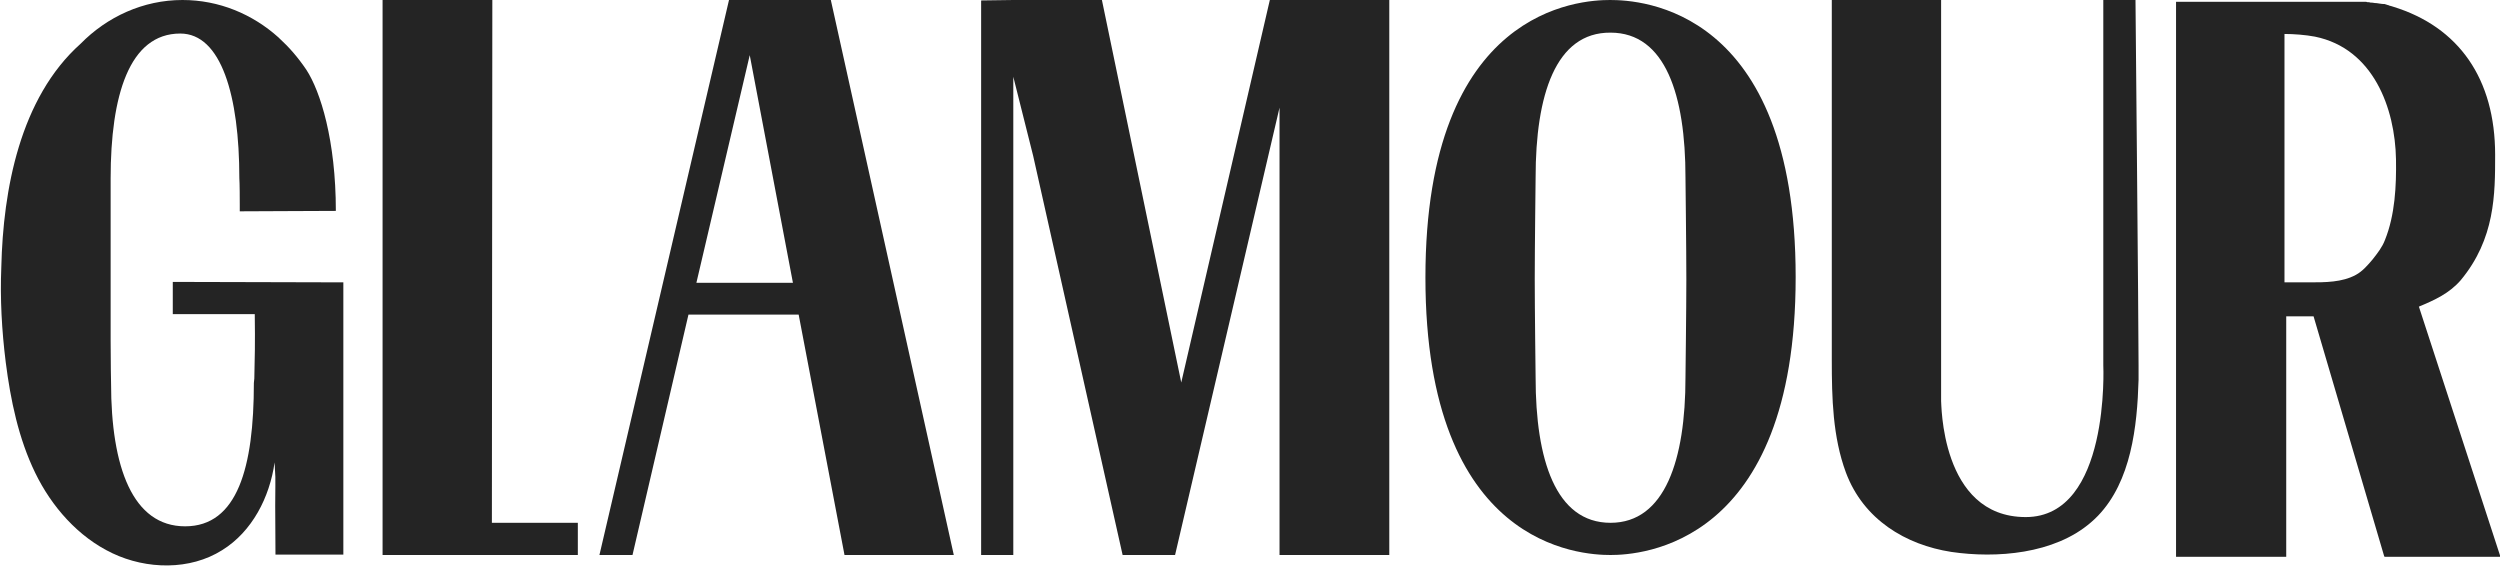 <svg width="106" height="24" viewBox="0 0 106 24" fill="none" xmlns="http://www.w3.org/2000/svg">
<g clip-path="url(#clip0_107_2460)">
<path d="M24.5 22.167H20.856L20.875 0H16.221V23.532H20.968H24.5V22.167Z" fill="#242424"/>
<path d="M30.91 0L25.416 23.532H26.818L29.191 13.338H33.863L35.807 23.532H40.441L35.227 0H30.91ZM29.527 11.991L31.789 2.338L33.62 11.991H29.527Z" fill="#242424"/>
<path d="M53.841 0L50.085 16.218L46.721 0H42.964L41.6 0.019V23.532H42.964V3.255L43.805 6.603L47.599 23.532H49.599H49.823L54.252 4.564V23.532H58.906V0H53.841Z" fill="#242424"/>
<path d="M65.11 7.52C65.11 7.52 65.073 10.606 65.073 11.841C65.073 13.076 65.11 16.012 65.11 16.012C65.11 19.473 65.951 22.167 68.287 22.167C70.604 22.167 71.464 19.473 71.464 16.012C71.464 16.012 71.501 13.076 71.501 11.841C71.501 10.606 71.464 7.52 71.464 7.52C71.464 4.059 70.623 1.384 68.287 1.384C65.951 1.366 65.11 4.041 65.11 7.52ZM76.136 11.748C76.136 23.158 69.539 23.532 68.287 23.532C67.035 23.532 60.438 23.196 60.438 11.766C60.438 0.337 67.016 0 68.268 0C69.539 0 76.136 0.318 76.136 11.748Z" fill="#242424"/>
<path d="M85.891 21.924C89.48 21.924 89.18 15.489 89.18 15.489C89.18 13.73 89.18 0.131 89.18 0H90.545C90.545 0.131 90.675 13.73 90.675 15.489C90.675 15.694 90.675 15.9 90.675 16.106C90.619 18.089 90.358 20.408 88.956 21.867C88.863 21.961 88.769 22.055 88.657 22.148C87.106 23.495 84.639 23.682 82.733 23.401C80.808 23.102 79.014 22.036 78.266 20.034C77.706 18.519 77.668 16.873 77.668 15.264C77.668 15.245 77.668 0 77.668 0H82.303V16.948C82.303 16.966 82.303 16.985 82.303 17.004C82.322 17.004 82.247 21.924 85.891 21.924Z" fill="#242424"/>
<path d="M102.561 13.001C103.234 12.72 103.851 12.44 104.337 11.878C105.794 10.12 105.794 8.231 105.794 6.566C105.794 3.348 104.262 1.141 101.459 0.281C101.421 0.262 101.384 0.262 101.328 0.243C101.309 0.243 101.309 0.243 101.291 0.224H101.272C101.235 0.206 101.197 0.206 101.16 0.187C101.122 0.168 101.085 0.168 101.029 0.168H101.01C100.973 0.168 100.936 0.15 100.879 0.15C100.842 0.15 100.805 0.131 100.749 0.131C100.73 0.131 100.73 0.131 100.711 0.131C100.674 0.131 100.618 0.112 100.58 0.112H100.562C100.524 0.112 100.487 0.112 100.45 0.094H100.431C100.394 0.094 100.356 0.094 100.319 0.075H100.3C100.263 0.075 100.244 0.075 100.207 0.075H100.188C100.151 0.075 100.113 0.075 100.095 0.075H100.076C100.038 0.075 100.02 0.075 100.001 0.075H99.982C99.945 0.075 99.926 0.075 99.889 0.075H99.87C99.852 0.075 99.814 0.075 99.796 0.075C99.796 0.075 99.796 0.075 99.777 0.075C99.758 0.075 99.721 0.075 99.702 0.075H99.683C99.665 0.075 99.646 0.075 99.627 0.075C99.609 0.075 99.59 0.075 99.59 0.075C99.571 0.075 99.571 0.075 99.571 0.075H96.88H92.264V23.607H96.936V13.412H98.095L101.085 23.57L101.104 23.607H106.019L102.561 13.001ZM97.927 11.972C97.833 11.972 96.862 11.972 96.862 11.972C96.862 10.644 96.862 1.422 96.862 1.44C97.254 1.44 97.758 1.478 98.151 1.553C100.637 2.058 101.552 4.602 101.59 6.753C101.608 7.875 101.552 9.11 101.122 10.176C101.01 10.476 100.805 10.737 100.599 10.999C100.394 11.242 100.169 11.504 99.889 11.654C99.31 11.972 98.581 11.972 97.927 11.972Z" fill="#242424"/>
<path d="M12.988 2.956C13.586 3.872 14.24 5.949 14.24 8.942C13.1 8.942 11.157 8.96 10.166 8.96V8.698C10.166 7.744 10.148 7.557 10.148 7.557C10.148 4.059 9.381 1.422 7.643 1.422C5.476 1.422 4.691 4.059 4.691 7.557V14.441C4.691 15.414 4.709 16.237 4.709 16.237C4.709 19.81 5.625 22.316 7.849 22.316C10.073 22.316 10.764 19.81 10.764 16.237L10.783 16.05C10.802 15.227 10.82 14.553 10.802 13.319C9.718 13.319 8.41 13.319 7.326 13.319C7.326 13.001 7.326 12.271 7.326 11.953C9.737 11.953 12.147 11.972 14.558 11.972C14.558 16.012 14.558 19.473 14.558 23.514C13.642 23.514 12.577 23.514 11.68 23.514C11.643 19.604 11.717 20.913 11.643 19.604C11.437 21.082 10.69 22.541 9.419 23.327C8.055 24.187 6.223 24.15 4.765 23.457C3.308 22.765 2.186 21.475 1.495 20.053C0.785 18.594 0.448 16.966 0.243 15.358C0.075 14.011 -6.05956e-05 12.664 0.056 11.317C0.131 8.062 0.841 4.153 3.42 1.852C4.541 0.711 6.074 0 7.737 0C9.288 0 10.708 0.599 11.811 1.59C11.811 1.59 11.83 1.609 11.848 1.627C12.259 2.002 12.633 2.432 12.988 2.956Z" fill="#242424"/>
</g>
<defs>
<clipPath id="clip0_107_2460">
<rect width="106" height="24" fill="white"/>
</clipPath>
</defs>
</svg>
